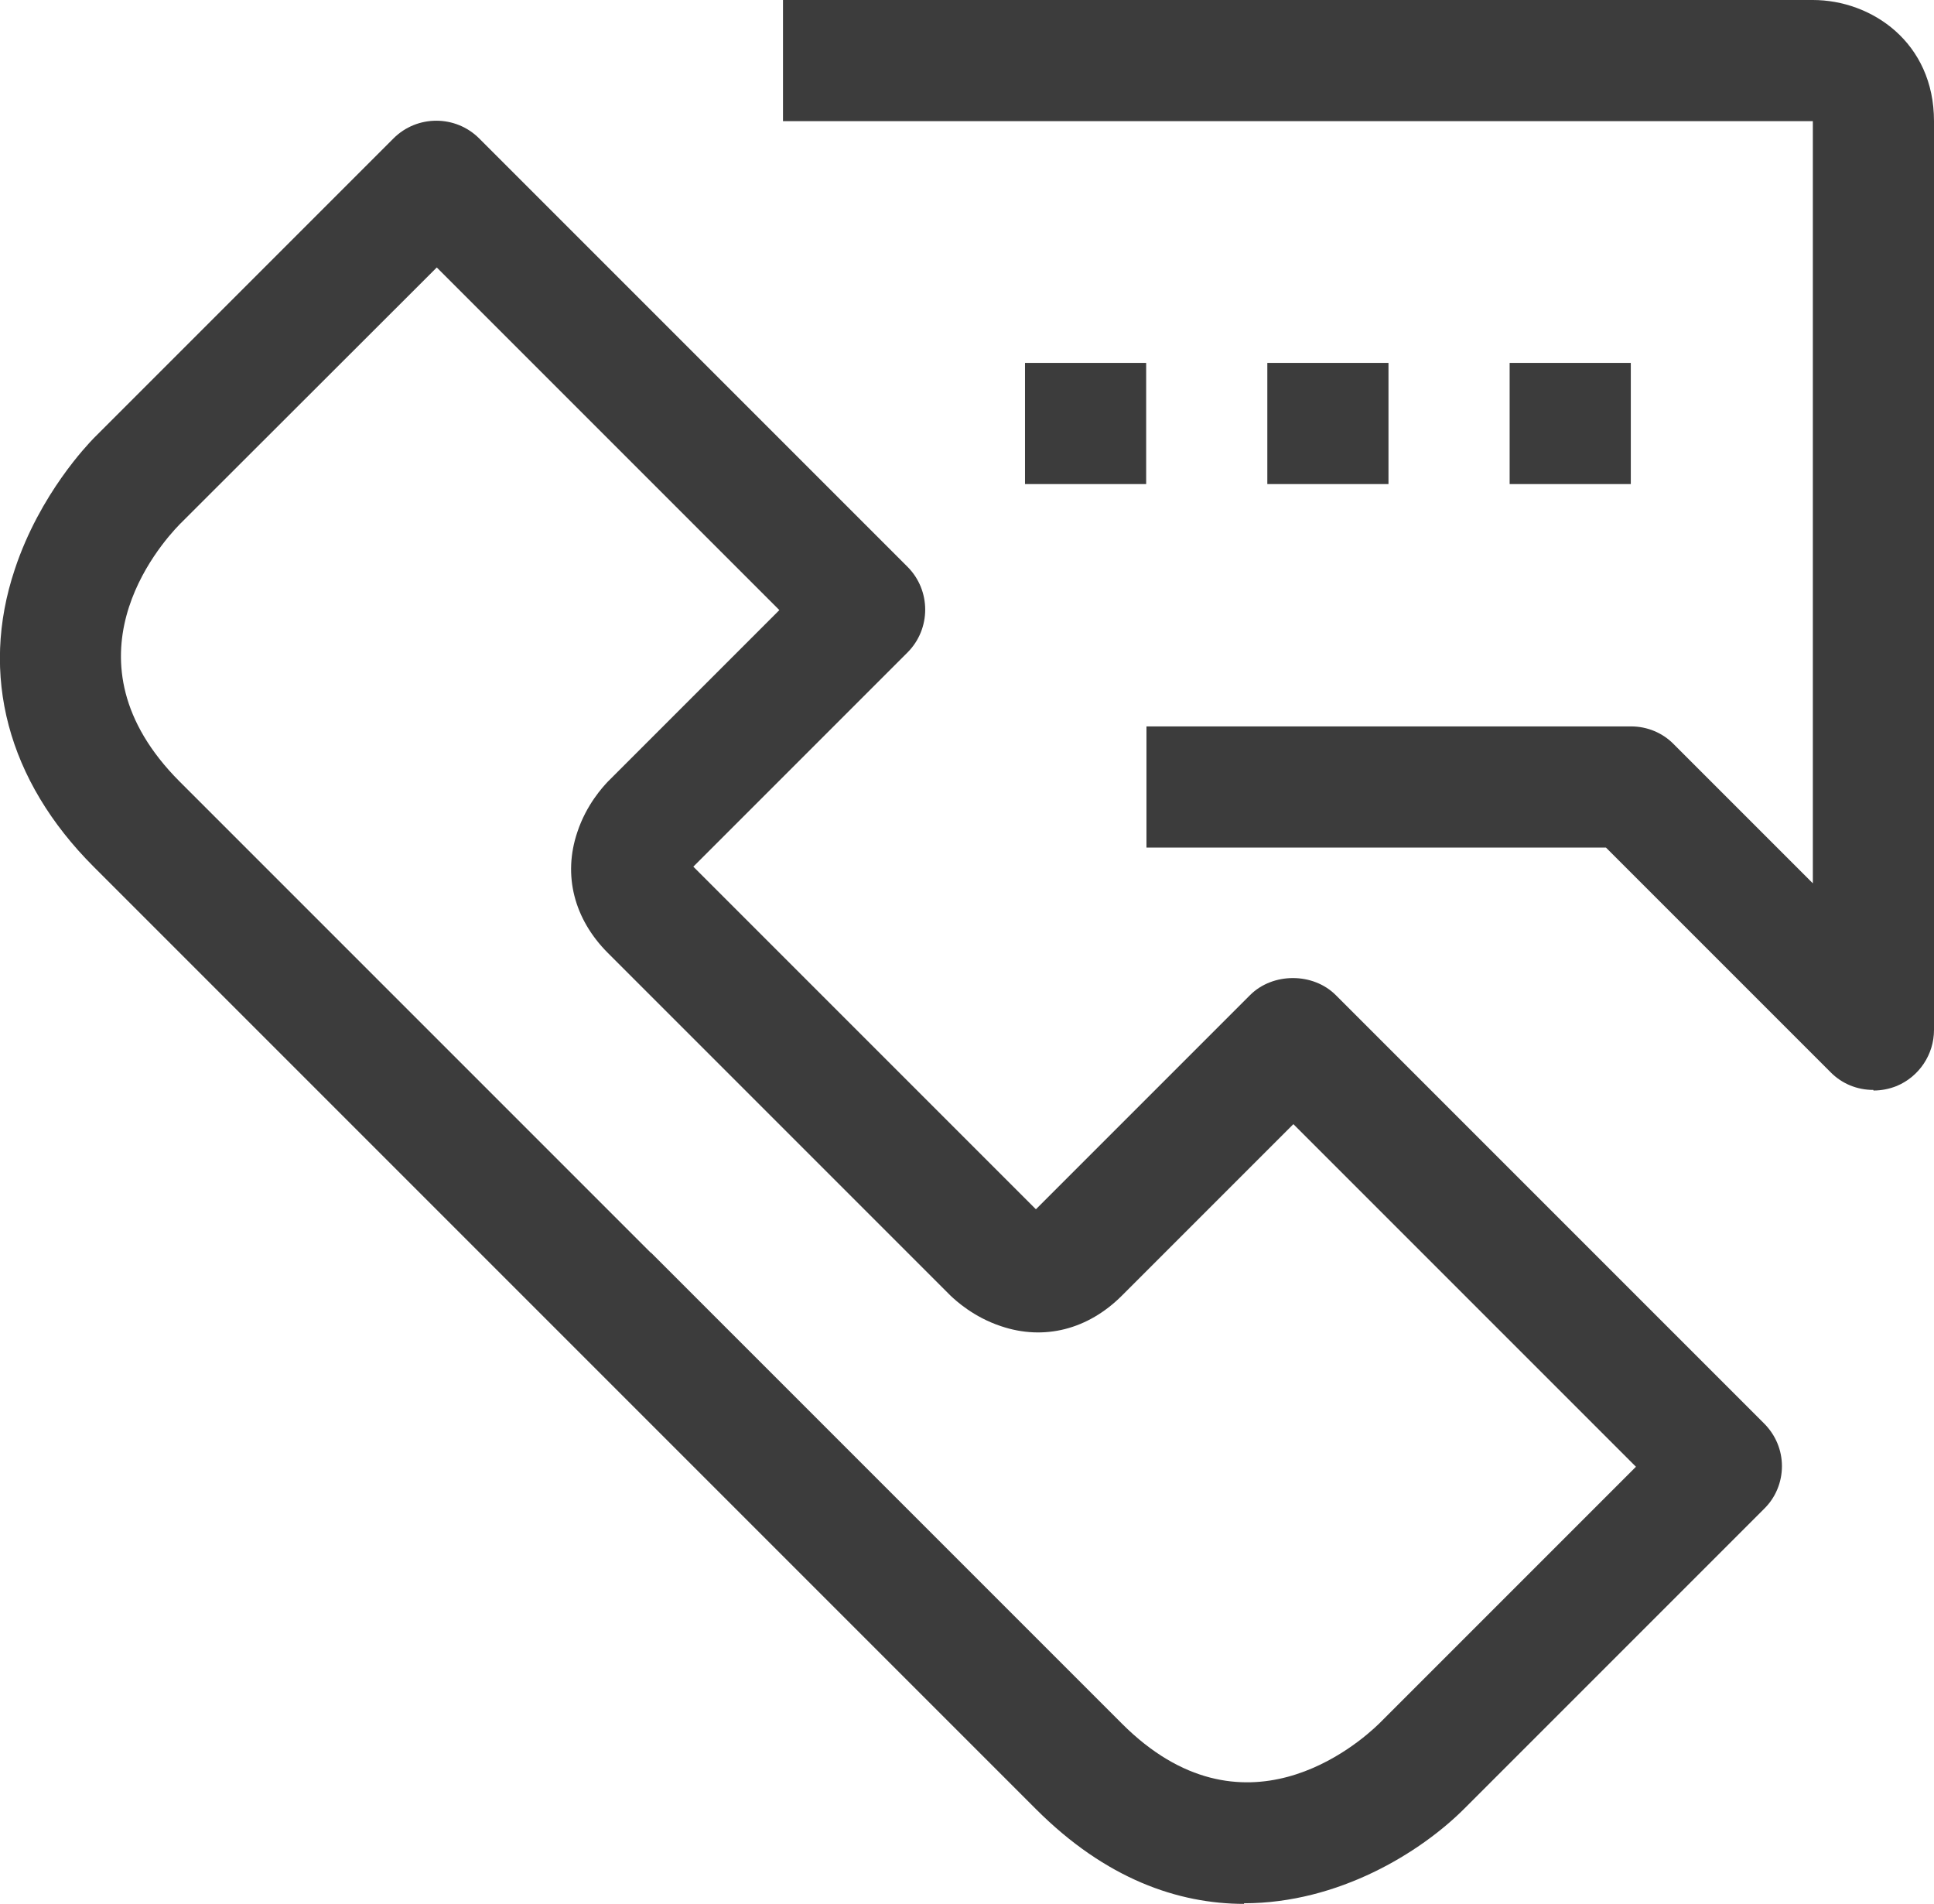 <?xml version="1.0" encoding="UTF-8"?>
<svg xmlns="http://www.w3.org/2000/svg" id="Ebene_1" data-name="Ebene 1" viewBox="0 0 63.85 62.85">
  <defs>
    <style>
      .cls-1 {
        fill: #3c3c3c;
        stroke-width: 0px;
      }
    </style>
  </defs>
  <path class="cls-1" d="M41.08,62.85c-2.18,0-4.57-.82-6.87-3.12l-15.56-15.56h0L3.09,28.61C.25,25.77-.68,22.28.49,18.79c.83-2.5,2.43-4.14,2.6-4.32L12.99,4.57c.78-.78,2.05-.78,2.83,0l14.14,14.14c.78.78.78,2.05,0,2.83l-7.07,7.07h0l11.31,11.31h0l7.07-7.07c.75-.75,2.08-.75,2.83,0l14.14,14.14c.38.38.59.88.59,1.41s-.21,1.04-.59,1.41l-9.9,9.9c-1.44,1.44-4.15,3.12-7.27,3.12v.02ZM21.48,41.34l15.56,15.56c3.99,3.99,7.78.69,8.49,0l8.48-8.48-11.31-11.31-5.66,5.66c-1.12,1.12-2.57,1.49-3.99,1.01-.91-.3-1.5-.85-1.67-1.01l-11.31-11.31c-1.12-1.12-1.49-2.57-1.01-3.99.3-.91.85-1.5,1.01-1.67l5.66-5.66-11.31-11.31-8.49,8.48c-.69.71-3.99,4.49,0,8.49l15.56,15.56v-.02Z"></path>
  <path class="cls-1" d="M61.84,35.98c-.52,0-1.03-.2-1.41-.59l-7.41-7.41h-15.17v-4h16c.53,0,1.04.21,1.41.59l4.59,4.59V4H25.85V0h34c1.94,0,4,1.4,4,4v30c0,.81-.49,1.54-1.23,1.85-.25.1-.51.15-.77.15v-.02Z"></path>
  <rect class="cls-1" x="41.84" y="11.98" width="4" height="4"></rect>
  <rect class="cls-1" x="49.84" y="11.98" width="4" height="4"></rect>
  <rect class="cls-1" x="33.84" y="11.98" width="4" height="4"></rect>
</svg>

